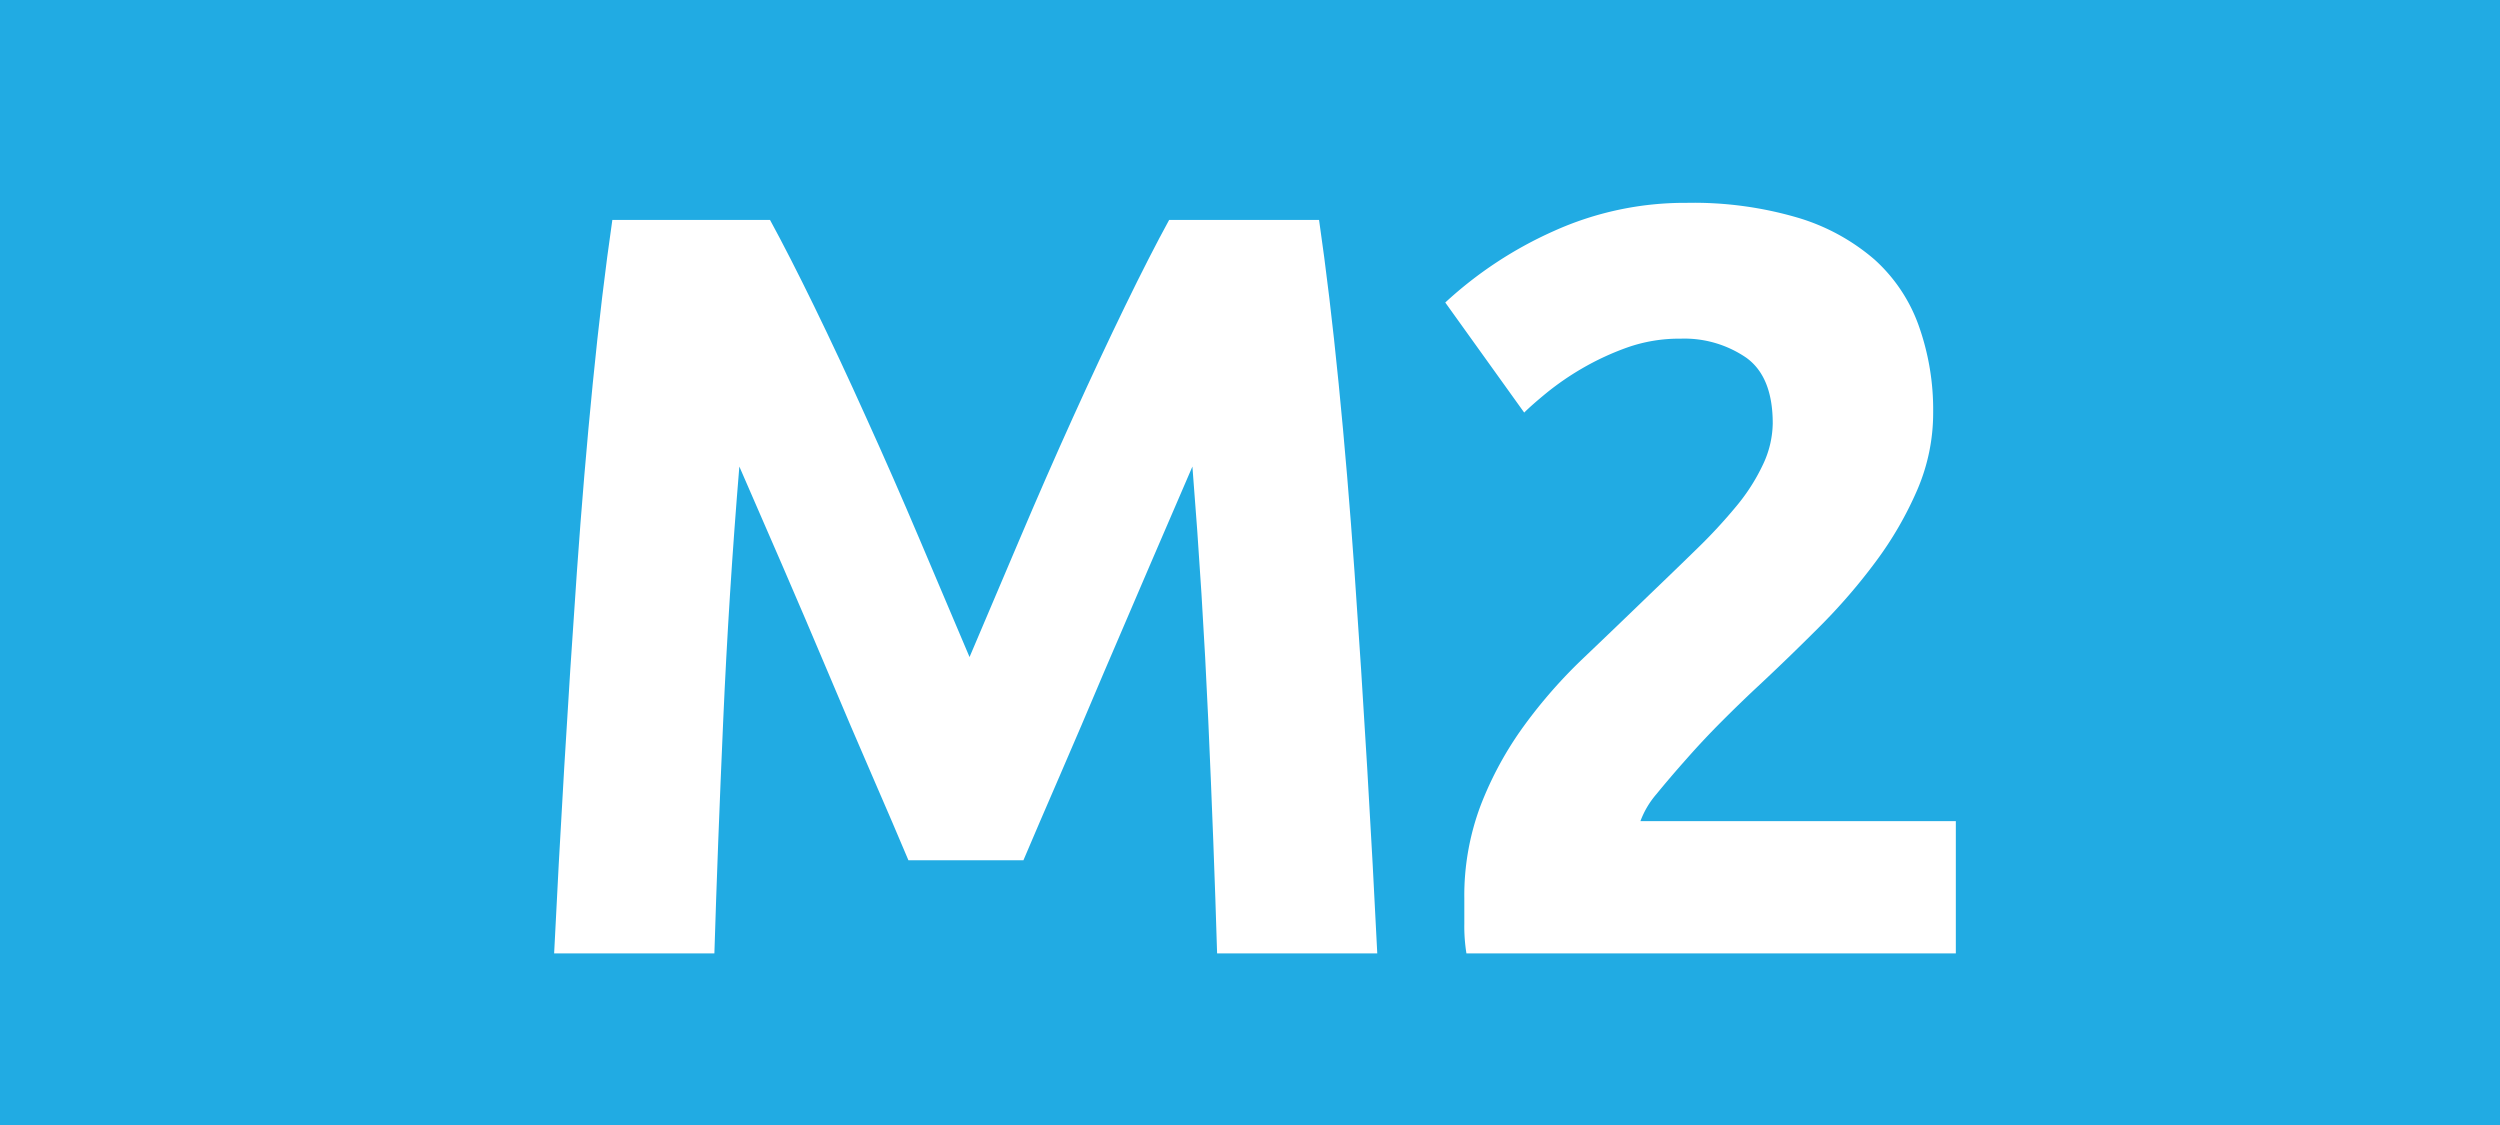<svg id="Calque_1" data-name="Calque 1" xmlns="http://www.w3.org/2000/svg" viewBox="0 0 283.46 127.56"><defs><style>.cls-1{fill:#21abe3;}.cls-2{fill:#fff;}.cls-3{fill:none;stroke:#1d1d1b;stroke-miterlimit:10;stroke-width:0.1px;stroke-dasharray:1.2;}</style></defs><rect class="cls-1" width="283.46" height="127.56"/><path class="cls-2" d="M87.31,24.94q2.18,4,5,9.78t5.89,12.6q3.08,6.78,6.08,13.86t5.65,13.32q2.66-6.24,5.66-13.32t6.07-13.86q3.07-6.78,5.9-12.6t5-9.78h17q1.2,8.28,2.22,18.54t1.8,21.36q.78,11.1,1.44,22.26t1.14,21H138q-.36-12.12-1-26.4t-1.8-28.8q-2.16,5-4.81,11.16T125.14,76.3q-2.58,6.12-5,11.7t-4.1,9.54H103q-1.68-4-4.09-9.54t-5-11.7q-2.58-6.12-5.23-12.24T83.83,52.9Q82.63,67.42,82,81.7t-1,26.4H62.83q.48-9.84,1.14-21t1.44-22.26q.78-11.1,1.8-21.36t2.22-18.54Z" transform="translate(0)"/><path class="cls-2" d="M219.19,46.78a22,22,0,0,1-1.8,8.76,40.45,40.45,0,0,1-4.68,8.1,66.38,66.38,0,0,1-6.48,7.5q-3.6,3.6-7.08,6.84-1.8,1.68-3.9,3.78t-4,4.26q-1.92,2.16-3.42,4A10,10,0,0,0,186,93.1h35.76v15H166.27a19.34,19.34,0,0,1-.24-3.36v-2.88a29,29,0,0,1,1.86-10.56,39.48,39.48,0,0,1,4.86-8.94,56.28,56.28,0,0,1,6.78-7.74q3.78-3.6,7.5-7.2,2.88-2.76,5.4-5.22a59.51,59.51,0,0,0,4.44-4.8,21.9,21.9,0,0,0,3-4.68A11.21,11.21,0,0,0,201,48q0-5.28-3-7.44a12.4,12.4,0,0,0-7.44-2.16,17.68,17.68,0,0,0-6.06,1,30.67,30.67,0,0,0-5.16,2.4,31.77,31.77,0,0,0-4,2.76q-1.68,1.38-2.52,2.22L163.87,34.3a45.29,45.29,0,0,1,12.3-8.1A36.07,36.07,0,0,1,191.23,23a41.79,41.79,0,0,1,12.6,1.68,23.56,23.56,0,0,1,8.7,4.74,18.38,18.38,0,0,1,5,7.44A28.39,28.39,0,0,1,219.19,46.78Z" transform="translate(0)"/><path class="cls-3" d="M51.1,36.85" transform="translate(0)"/><path class="cls-3" d="M51.1,0" transform="translate(0)"/><path class="cls-3" d="M51.1,36.85" transform="translate(0)"/><path class="cls-3" d="M51.1,0" transform="translate(0)"/></svg>